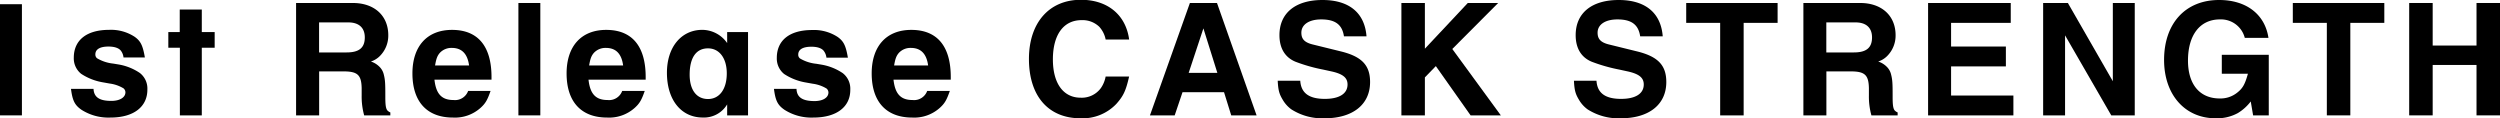 <svg xmlns="http://www.w3.org/2000/svg" viewBox="0 0 718.55 34.02"><g id="レイヤー_2" data-name="レイヤー 2"><g id="デザイン"><path d="M0,33.16V1.21H6.3V33.16Z"/><path d="M31.73,33.79a14.39,14.39,0,0,1-8.33-2.25c-1.93-1.35-2.56-2.61-3-6h6.48C27,27.94,28.58,29,32,29c2.43,0,4.05-1,4.05-2.47a1.53,1.53,0,0,0-.54-1.13,10.24,10.24,0,0,0-4-1.39l-2.29-.41a16.23,16.23,0,0,1-5.89-2.38,5.69,5.69,0,0,1-2.12-4.64c0-5.08,3.74-8,10.13-8a12.41,12.41,0,0,1,7.37,2c1.71,1.22,2.34,2.48,2.93,5.94H35.5a3.79,3.79,0,0,0-.62-1.75c-.55-.9-1.85-1.39-3.69-1.39-2.48,0-3.78.8-3.78,2.25a1.35,1.35,0,0,0,.49,1.12,11.43,11.43,0,0,0,4.68,1.53l1.62.27a15.49,15.49,0,0,1,6,2.43,5.66,5.66,0,0,1,2.16,4.72C42.39,30.73,38.38,33.79,31.73,33.79Z"/><path d="M58,13.72V33.16h-6.3V13.72H48.38V9.22h3.28V2.74H58V9.22H61.7v4.5Z"/><path d="M104.67,33.16a20.16,20.16,0,0,1-.72-5.71l0-2.16c-.09-3.74-1.17-4.77-5.22-4.77h-7V33.16H85.1V.86h16.33c6.16,0,10.17,3.64,10.17,9.26a8.29,8.29,0,0,1-2.52,6.08,6.35,6.35,0,0,1-2.48,1.48,6.18,6.18,0,0,1,2.7,1.76,4.59,4.59,0,0,1,1,1.94c.4,1.57.45,2.56.45,6.16v.36c0,2.16.13,3.19.54,3.78a2.25,2.25,0,0,0,.9.63v.85ZM100.12,6.44H91.71v8.63h7.92c3.6,0,5.22-1.35,5.22-4.32C104.85,8,103.18,6.44,100.12,6.44Z"/><path d="M124.87,22.9c.45,4.1,2.07,5.85,5.49,5.85a4,4,0,0,0,4.19-2.61H141c-.9,2.57-1.44,3.56-2.88,4.86a11,11,0,0,1-7.92,2.79c-7.47,0-11.66-4.54-11.66-12.69,0-7.83,4.23-12.51,11.39-12.51,7.42,0,11.34,4.68,11.34,13.55v.76Zm5-9.13a4.55,4.55,0,0,0-3.42,1.39c-.77.86-1.08,1.76-1.4,3.65h9.77C134.37,15.43,132.7,13.77,129.87,13.77Z"/><path d="M149,33.16V.86h6.3v32.3Z"/><path d="M169.15,22.9c.45,4.1,2.07,5.85,5.49,5.85a4,4,0,0,0,4.19-2.61h6.48c-.9,2.57-1.44,3.56-2.88,4.86a11,11,0,0,1-7.92,2.79c-7.47,0-11.66-4.54-11.66-12.69,0-7.83,4.23-12.51,11.39-12.51,7.42,0,11.34,4.68,11.34,13.55v.76Zm5-9.13a4.55,4.55,0,0,0-3.42,1.39c-.77.86-1.08,1.76-1.4,3.65h9.77C178.65,15.43,177,13.77,174.15,13.77Z"/><path d="M209,33.16V30a7.77,7.77,0,0,1-7,3.78c-6.17,0-10.31-5-10.31-12.87,0-7.38,4.14-12.33,10.17-12.33A8.76,8.76,0,0,1,209,12.38V9.22h6V33.16ZM203.49,13.9c-3.42,0-5.27,2.7-5.27,7.56,0,4.41,2,7,5.27,7s5.4-2.79,5.4-7.38C208.89,16.74,206.77,13.9,203.49,13.9Z"/><path d="M233.77,33.79a14.38,14.38,0,0,1-8.32-2.25c-1.94-1.35-2.57-2.61-3-6h6.48c.09,2.43,1.71,3.51,5.18,3.51,2.43,0,4-1,4-2.47a1.53,1.53,0,0,0-.54-1.13,10.24,10.24,0,0,0-4-1.39l-2.29-.41a16.21,16.21,0,0,1-5.9-2.38,5.69,5.69,0,0,1-2.11-4.64c0-5.08,3.73-8,10.12-8a12.43,12.43,0,0,1,7.38,2c1.71,1.22,2.34,2.48,2.93,5.94h-6.17a3.78,3.78,0,0,0-.63-1.75c-.54-.9-1.84-1.39-3.69-1.39-2.47,0-3.78.8-3.78,2.25a1.33,1.33,0,0,0,.5,1.12,11.37,11.37,0,0,0,4.68,1.53l1.62.27a15.49,15.49,0,0,1,6,2.43,5.66,5.66,0,0,1,2.16,4.72C244.44,30.73,240.43,33.79,233.77,33.79Z"/><path d="M256.81,22.9c.45,4.1,2.07,5.85,5.49,5.85a4,4,0,0,0,4.19-2.61H273c-.9,2.57-1.44,3.56-2.88,4.86a11,11,0,0,1-7.92,2.79c-7.47,0-11.66-4.54-11.66-12.69,0-7.83,4.23-12.51,11.39-12.51,7.42,0,11.34,4.68,11.34,13.55v.76Zm5-9.13a4.55,4.55,0,0,0-3.42,1.39c-.77.86-1.08,1.76-1.4,3.65h9.77C266.31,15.43,264.64,13.77,261.81,13.77Z"/><path d="M320.89,29.83A13.4,13.4,0,0,1,310.59,34c-9.27,0-14.85-6.39-14.85-17.06,0-10.39,5.8-17,14.94-17,7.65,0,12.91,4.32,13.86,11.43h-6.75a7.63,7.63,0,0,0-1.85-3.69,6.93,6.93,0,0,0-5.08-1.89c-5.18,0-8.24,4.19-8.24,11.29,0,6.89,3,11,8,11a6.78,6.78,0,0,0,5.81-2.79,8.45,8.45,0,0,0,1.35-3.29h6.75C323.59,26.14,322.87,27.58,320.89,29.83Z"/><path d="M353.88,33.16l-2.07-6.66H339.88l-2.25,6.66h-7.11L342,.86h7.79l11.38,32.3Zm-8-25-4.23,12.78h8.24Z"/><path d="M380.7,34a16.55,16.55,0,0,1-9.54-2.57,9,9,0,0,1-2.52-2.83c-1-1.67-1.26-2.75-1.4-5.4h6.48c.23,3.55,2.52,5.22,7.07,5.22,4.14,0,6.52-1.49,6.52-4.14,0-1.89-1.26-3-4.54-3.74L380.29,20a47.28,47.28,0,0,1-7.92-2.25c-3.06-1.26-4.63-3.92-4.63-7.65C367.74,3.73,372.37,0,380.11,0s12.15,3.78,12.65,10.44h-6.48c-.5-3.38-2.52-4.86-6.53-4.86-3.51,0-5.71,1.48-5.71,3.82,0,1.85.94,2.84,3.42,3.42l7.87,1.94c6.08,1.48,8.46,4,8.46,8.82C393.79,30.06,388.8,34,380.7,34Z"/><path d="M422.68,33.16,412.69,19l-3.15,3.24V33.16h-6.75V.86h6.75V14L421.87.86h8.73L417.42,14.08l13.95,19.08Z"/><path d="M465.84,34a16.55,16.55,0,0,1-9.54-2.57,9,9,0,0,1-2.52-2.83c-1-1.67-1.26-2.75-1.4-5.4h6.48c.23,3.55,2.52,5.22,7.07,5.22,4.14,0,6.52-1.49,6.52-4.14,0-1.89-1.26-3-4.54-3.74L465.43,20a47.28,47.28,0,0,1-7.92-2.25c-3.06-1.26-4.63-3.92-4.63-7.65C452.88,3.73,457.51,0,465.25,0S477.4,3.78,477.9,10.44h-6.48c-.5-3.38-2.52-4.86-6.53-4.86-3.51,0-5.71,1.48-5.71,3.82,0,1.85.94,2.84,3.42,3.42l7.87,1.94c6.07,1.48,8.46,4,8.46,8.82C478.93,30.06,473.94,34,465.84,34Z"/><path d="M501.16,6.57V33.16h-6.75V6.57h-9.76V.86h26.27V6.57Z"/><path d="M537.88,33.16a20.16,20.16,0,0,1-.72-5.71l0-2.16c-.09-3.74-1.17-4.77-5.22-4.77h-7V33.16h-6.61V.86h16.33c6.16,0,10.17,3.64,10.17,9.26a8.29,8.29,0,0,1-2.52,6.08,6.35,6.35,0,0,1-2.48,1.48,6.18,6.18,0,0,1,2.7,1.76,4.59,4.59,0,0,1,1,1.94c.4,1.57.45,2.56.45,6.16v.36c0,2.16.13,3.19.54,3.78a2.25,2.25,0,0,0,.9.63v.85ZM533.33,6.44h-8.41v8.63h7.92c3.6,0,5.22-1.35,5.22-4.32C538.06,8,536.39,6.44,533.33,6.44Z"/><path d="M554.17,33.16V.86h23.76V6.57H560.78v6.8h15.75v5.71H560.78v8.37h17.91v5.71Z"/><path d="M606.82,33.16l-13.28-23v23h-6.3V.86h7.11l12.92,22.49V.86h6.3v32.3Z"/><path d="M647.59,33.16l-.68-4a13.42,13.42,0,0,1-3.69,3.33A12.51,12.51,0,0,1,636.83,34C628,34,622,27.22,622,17.23,622,6.71,628.15,0,637.82,0,645.65,0,651,4.14,652,10.89H645.2a7.07,7.07,0,0,0-7.15-5.31c-5.72,0-9.18,4.46-9.18,11.83,0,6.84,3.37,10.89,9.13,10.89a7.66,7.66,0,0,0,5-1.66c1.62-1.26,2.25-2.43,3.1-5.45h-7.51V15.75h13.5V33.16Z"/><path d="M675.53,6.57V33.16h-6.75V6.57H659V.86H685.3V6.57Z"/><path d="M711.8,33.16V18.67H699.2V33.16h-6.75V.86h6.75V13.09h12.6V.86h6.75v32.3Z"/></g></g></svg>